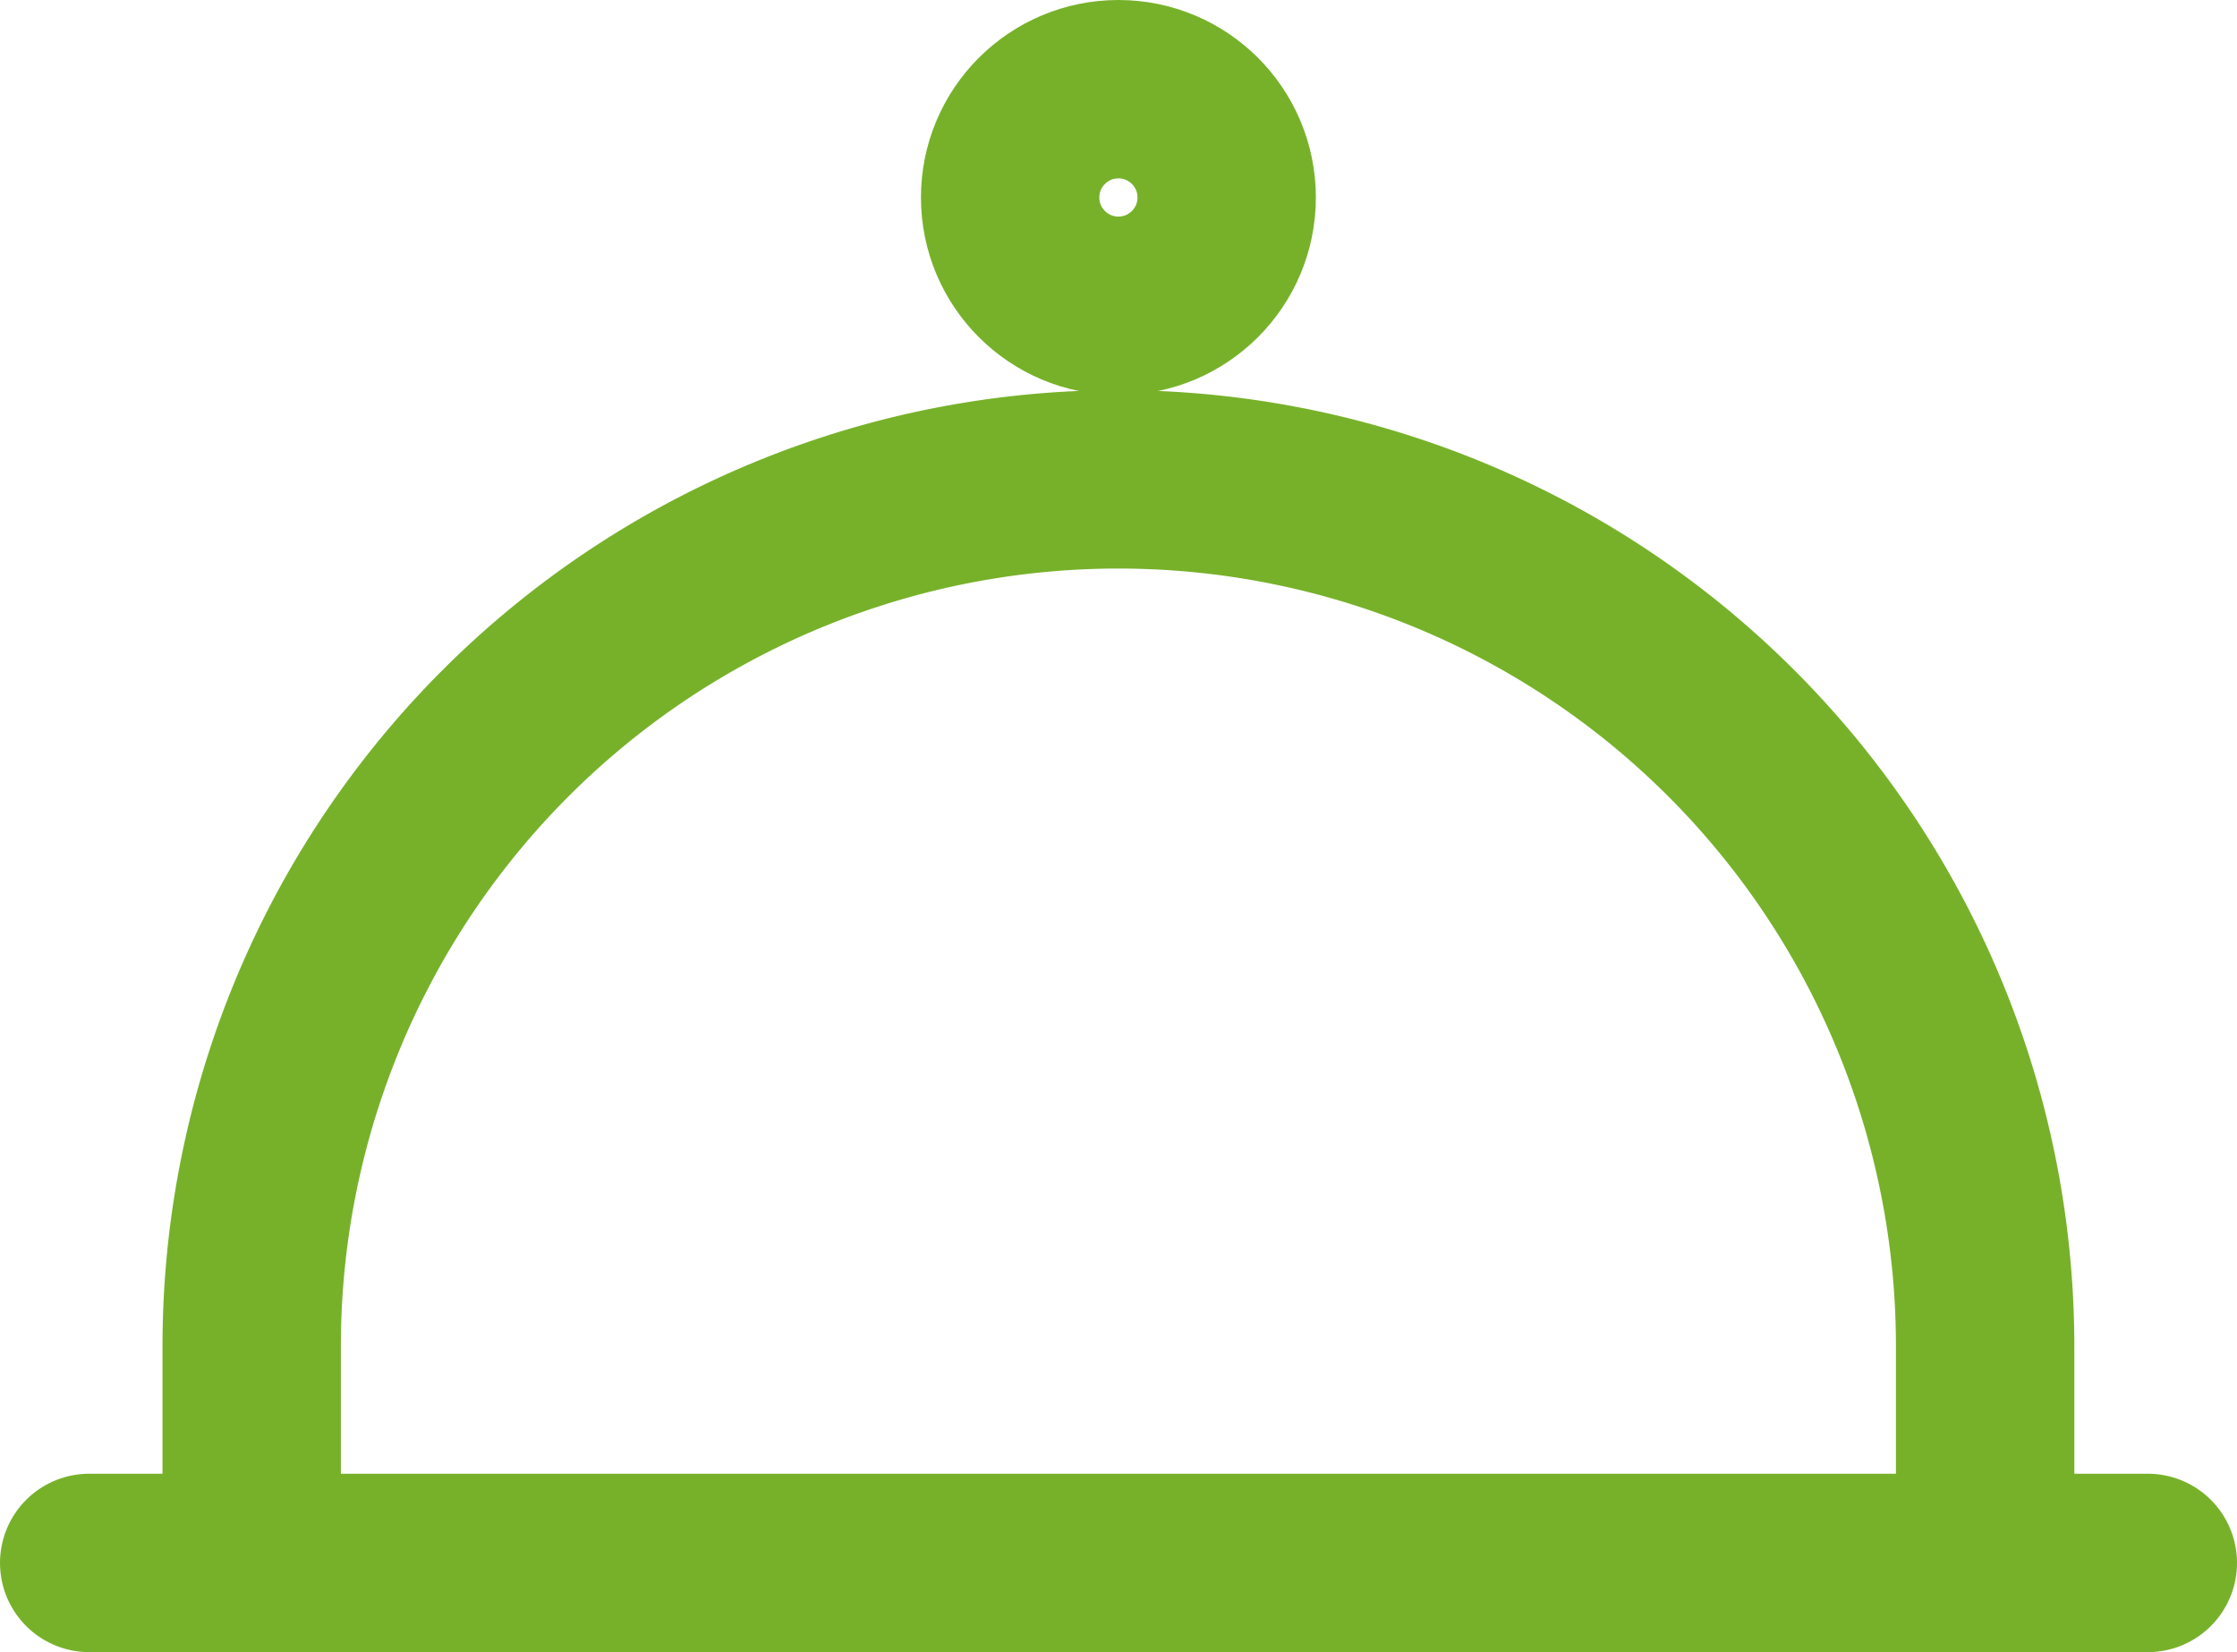 <?xml version="1.0" encoding="UTF-8"?> <svg xmlns="http://www.w3.org/2000/svg" width="12.541" height="9.261" viewBox="0 0 12.541 9.261"><g id="Icon_Leibgericht" transform="translate(0.5 0.5)"><circle id="Ellipse_11" data-name="Ellipse 11" cx="0.607" cy="0.607" r="0.607" transform="translate(5.163)" fill="none" stroke="#77b12a" stroke-linecap="round" stroke-width="1"></circle><path id="Pfad_55" data-name="Pfad 55" d="M2.481,64.574V63.359a4.859,4.859,0,1,1,9.718,0v1.166" transform="translate(-1.57 -56.313)" fill="none" stroke="#77b12a" stroke-linecap="round" stroke-width="1"></path><line id="Linie_17" data-name="Linie 17" x2="11.541" transform="translate(0 8.261)" fill="none" stroke="#77b12a" stroke-linecap="round" stroke-width="1"></line></g></svg> 